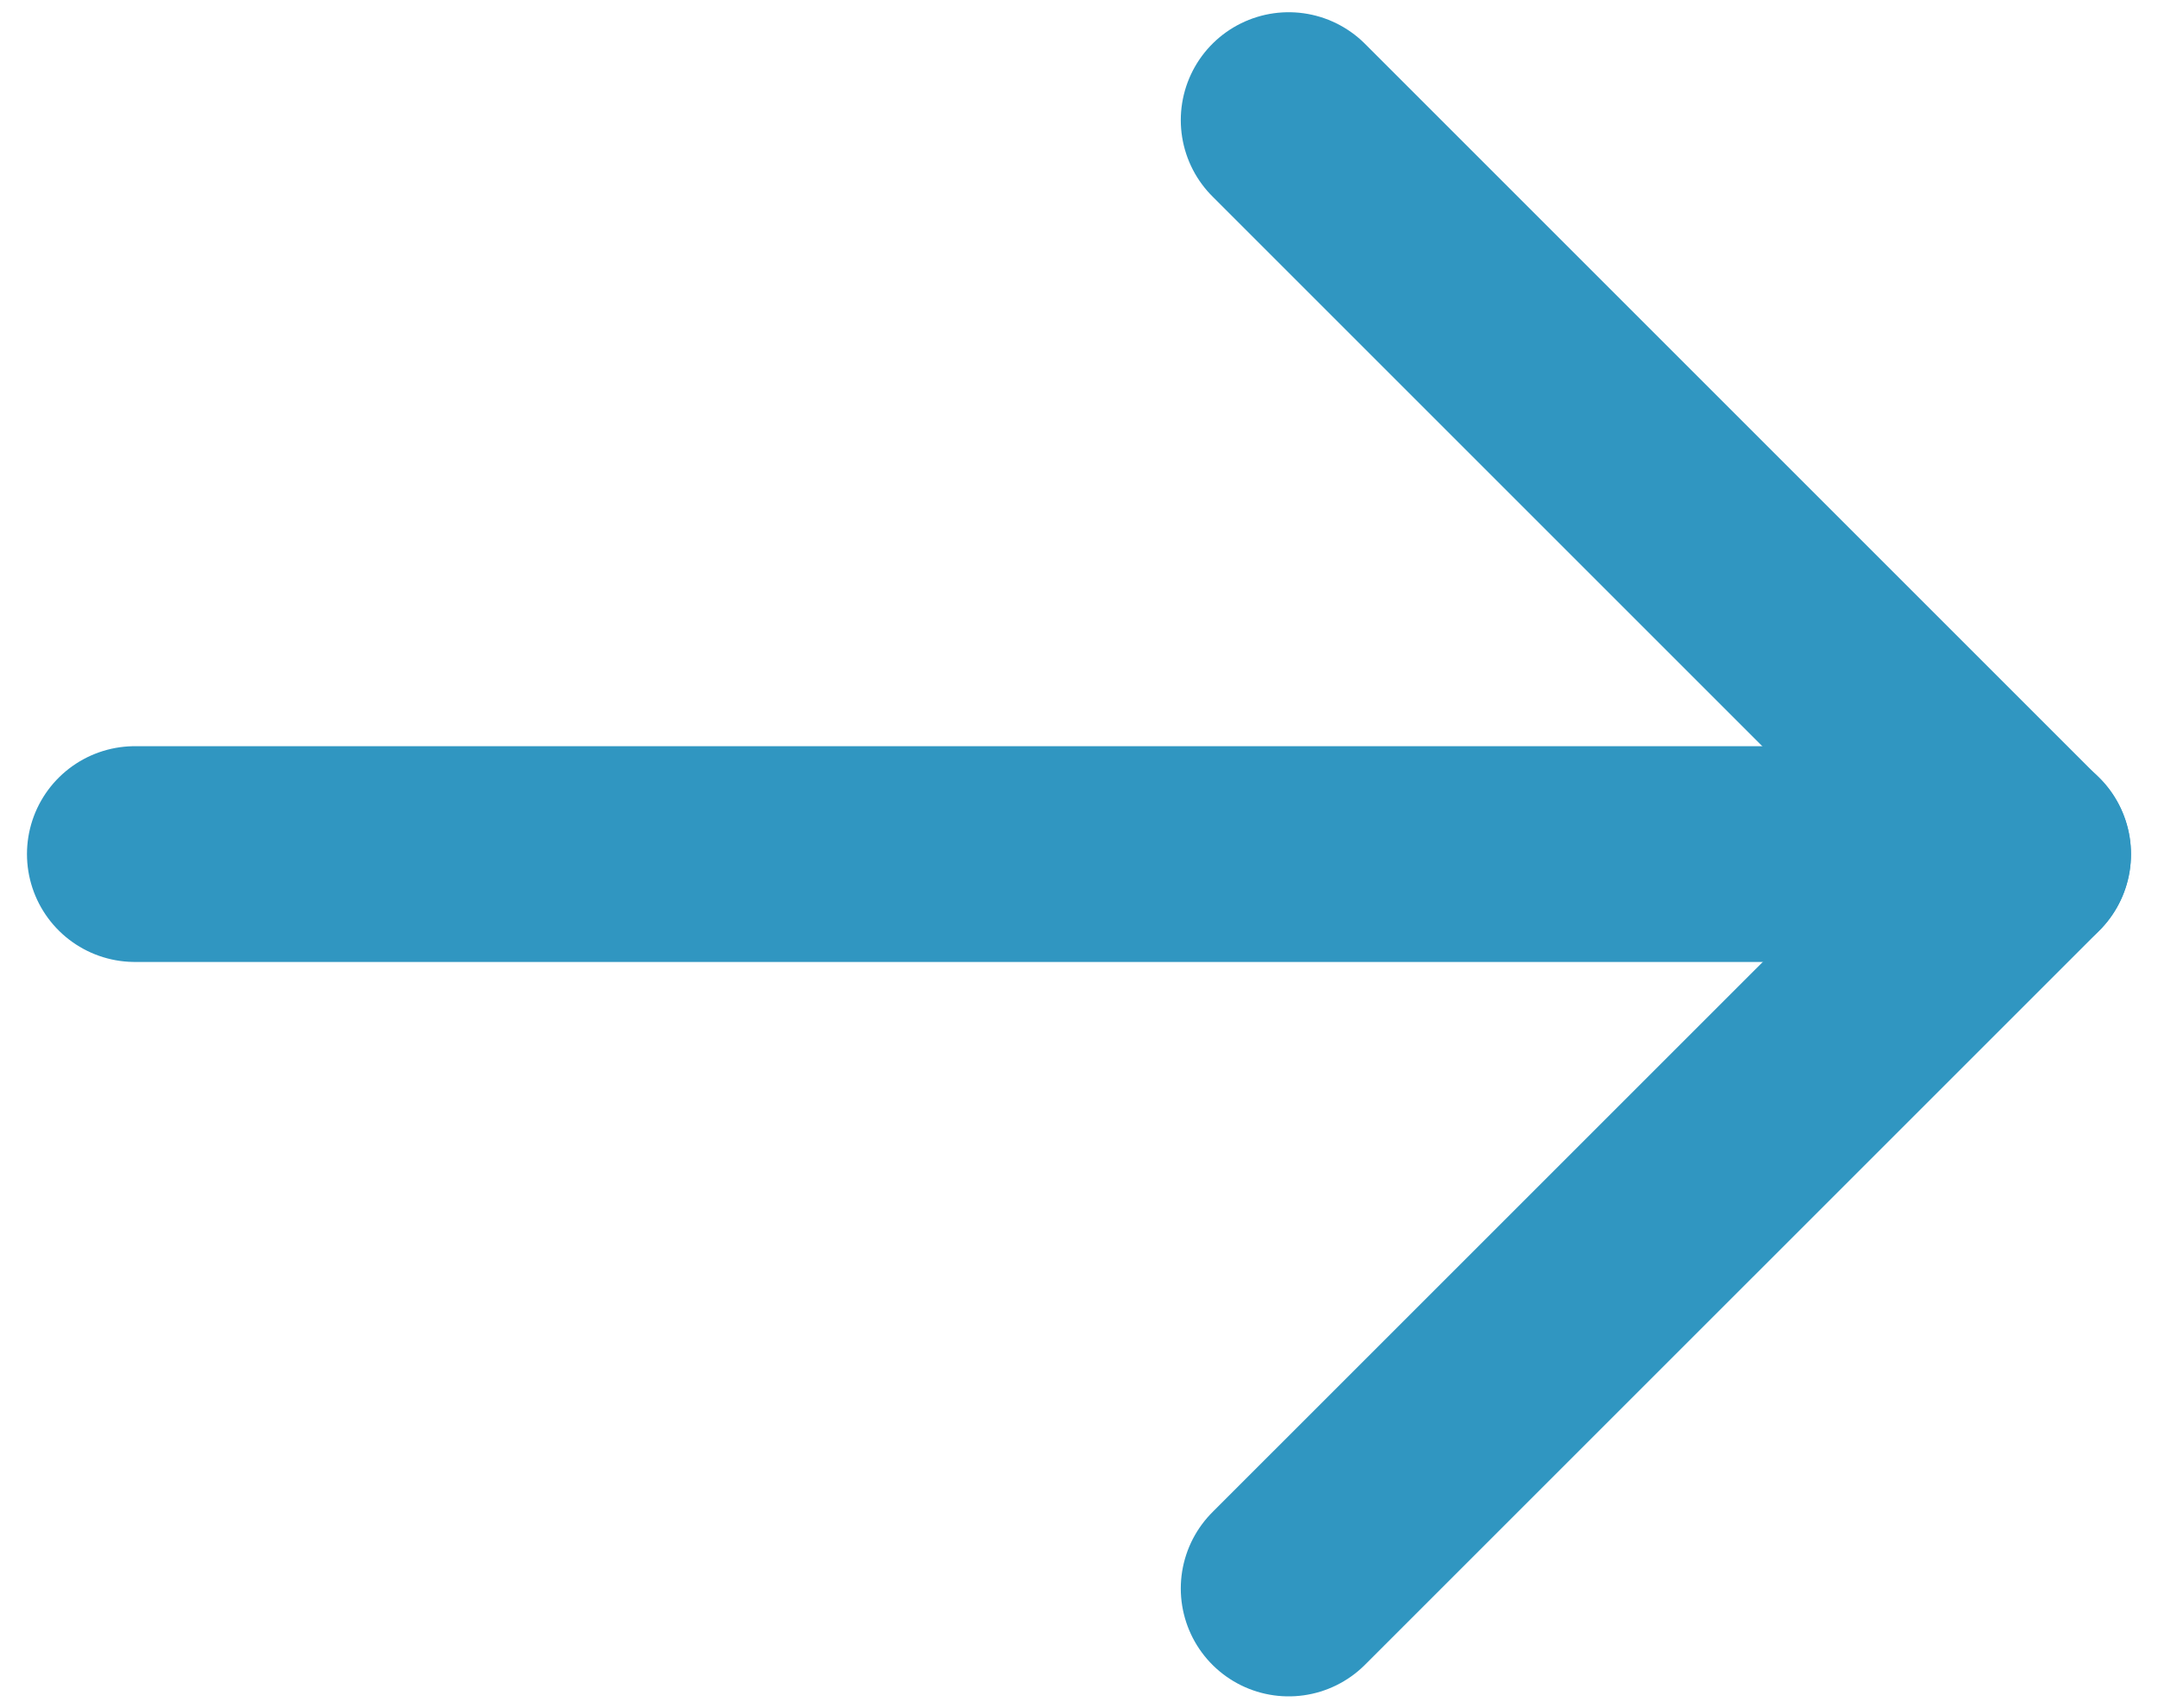 <?xml version="1.0" encoding="UTF-8"?> <svg xmlns="http://www.w3.org/2000/svg" width="24" height="19" viewBox="0 0 24 19" fill="none"><path d="M1.5 9.5H22.5H21.917" stroke="#3096C1" stroke-width="2.4" stroke-linecap="round" stroke-linejoin="round"></path><path d="M14.332 17.669L22.499 9.503L14.332 1.336" stroke="#3096C1" stroke-width="2.4" stroke-linecap="round" stroke-linejoin="round"></path></svg> 